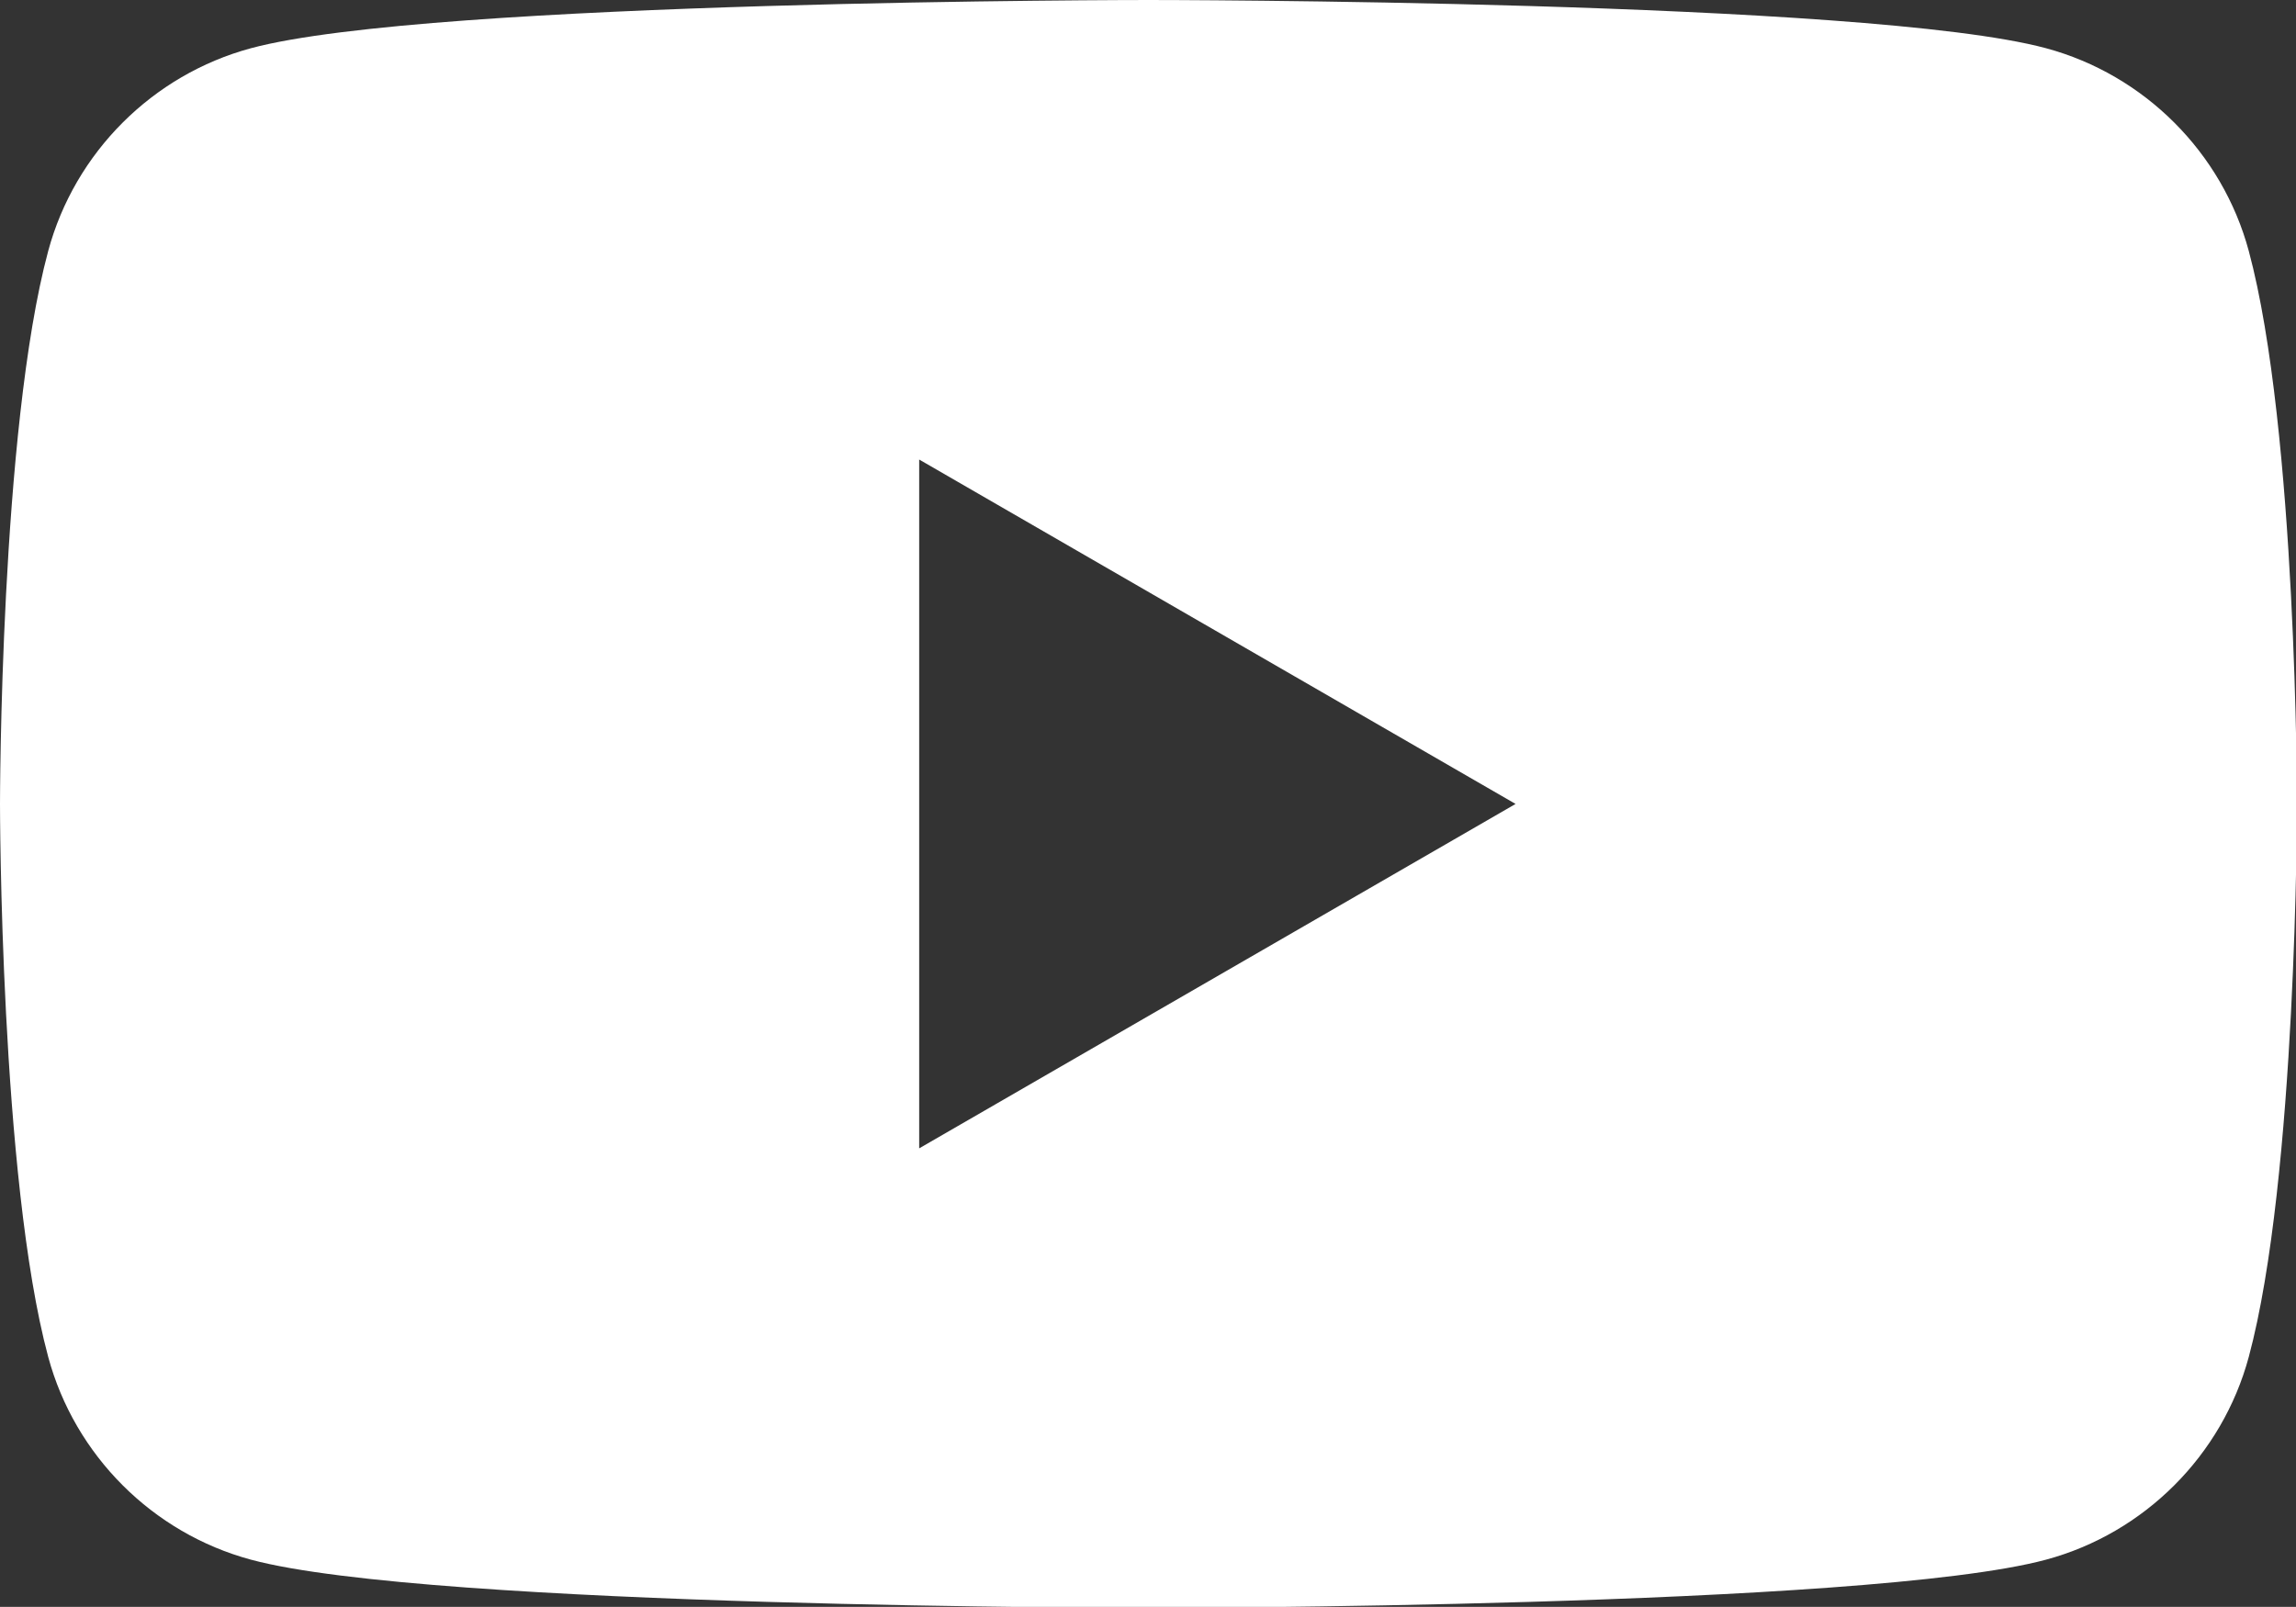 <?xml version="1.0" encoding="UTF-8"?><svg id="_レイヤー_2" xmlns="http://www.w3.org/2000/svg" width="23.33" height="16.33" viewBox="0 0 23.33 16.33"><rect x="0" y="0" width="23.33" height="16.33" fill="#333333" stroke="none"/><defs><style>.cls-1{fill:#fff;}</style></defs><g id="_レイヤー_1-2"><path class="cls-1" d="m22.85,2.55c-.27-1-1.06-1.79-2.06-2.06-1.82-.49-9.12-.49-9.12-.49,0,0-7.3,0-9.12.49C1.55.76.76,1.55.49,2.55c-.49,1.82-.49,5.62-.49,5.62,0,0,0,3.8.49,5.62.27,1,1.06,1.79,2.06,2.06,1.82.49,9.12.49,9.12.49,0,0,7.3,0,9.12-.49,1-.27,1.79-1.06,2.06-2.06.49-1.82.49-5.62.49-5.62,0,0,0-3.8-.49-5.62Zm-13.51,9.12v-7l6.06,3.5-6.06,3.5Z"/></g></svg>